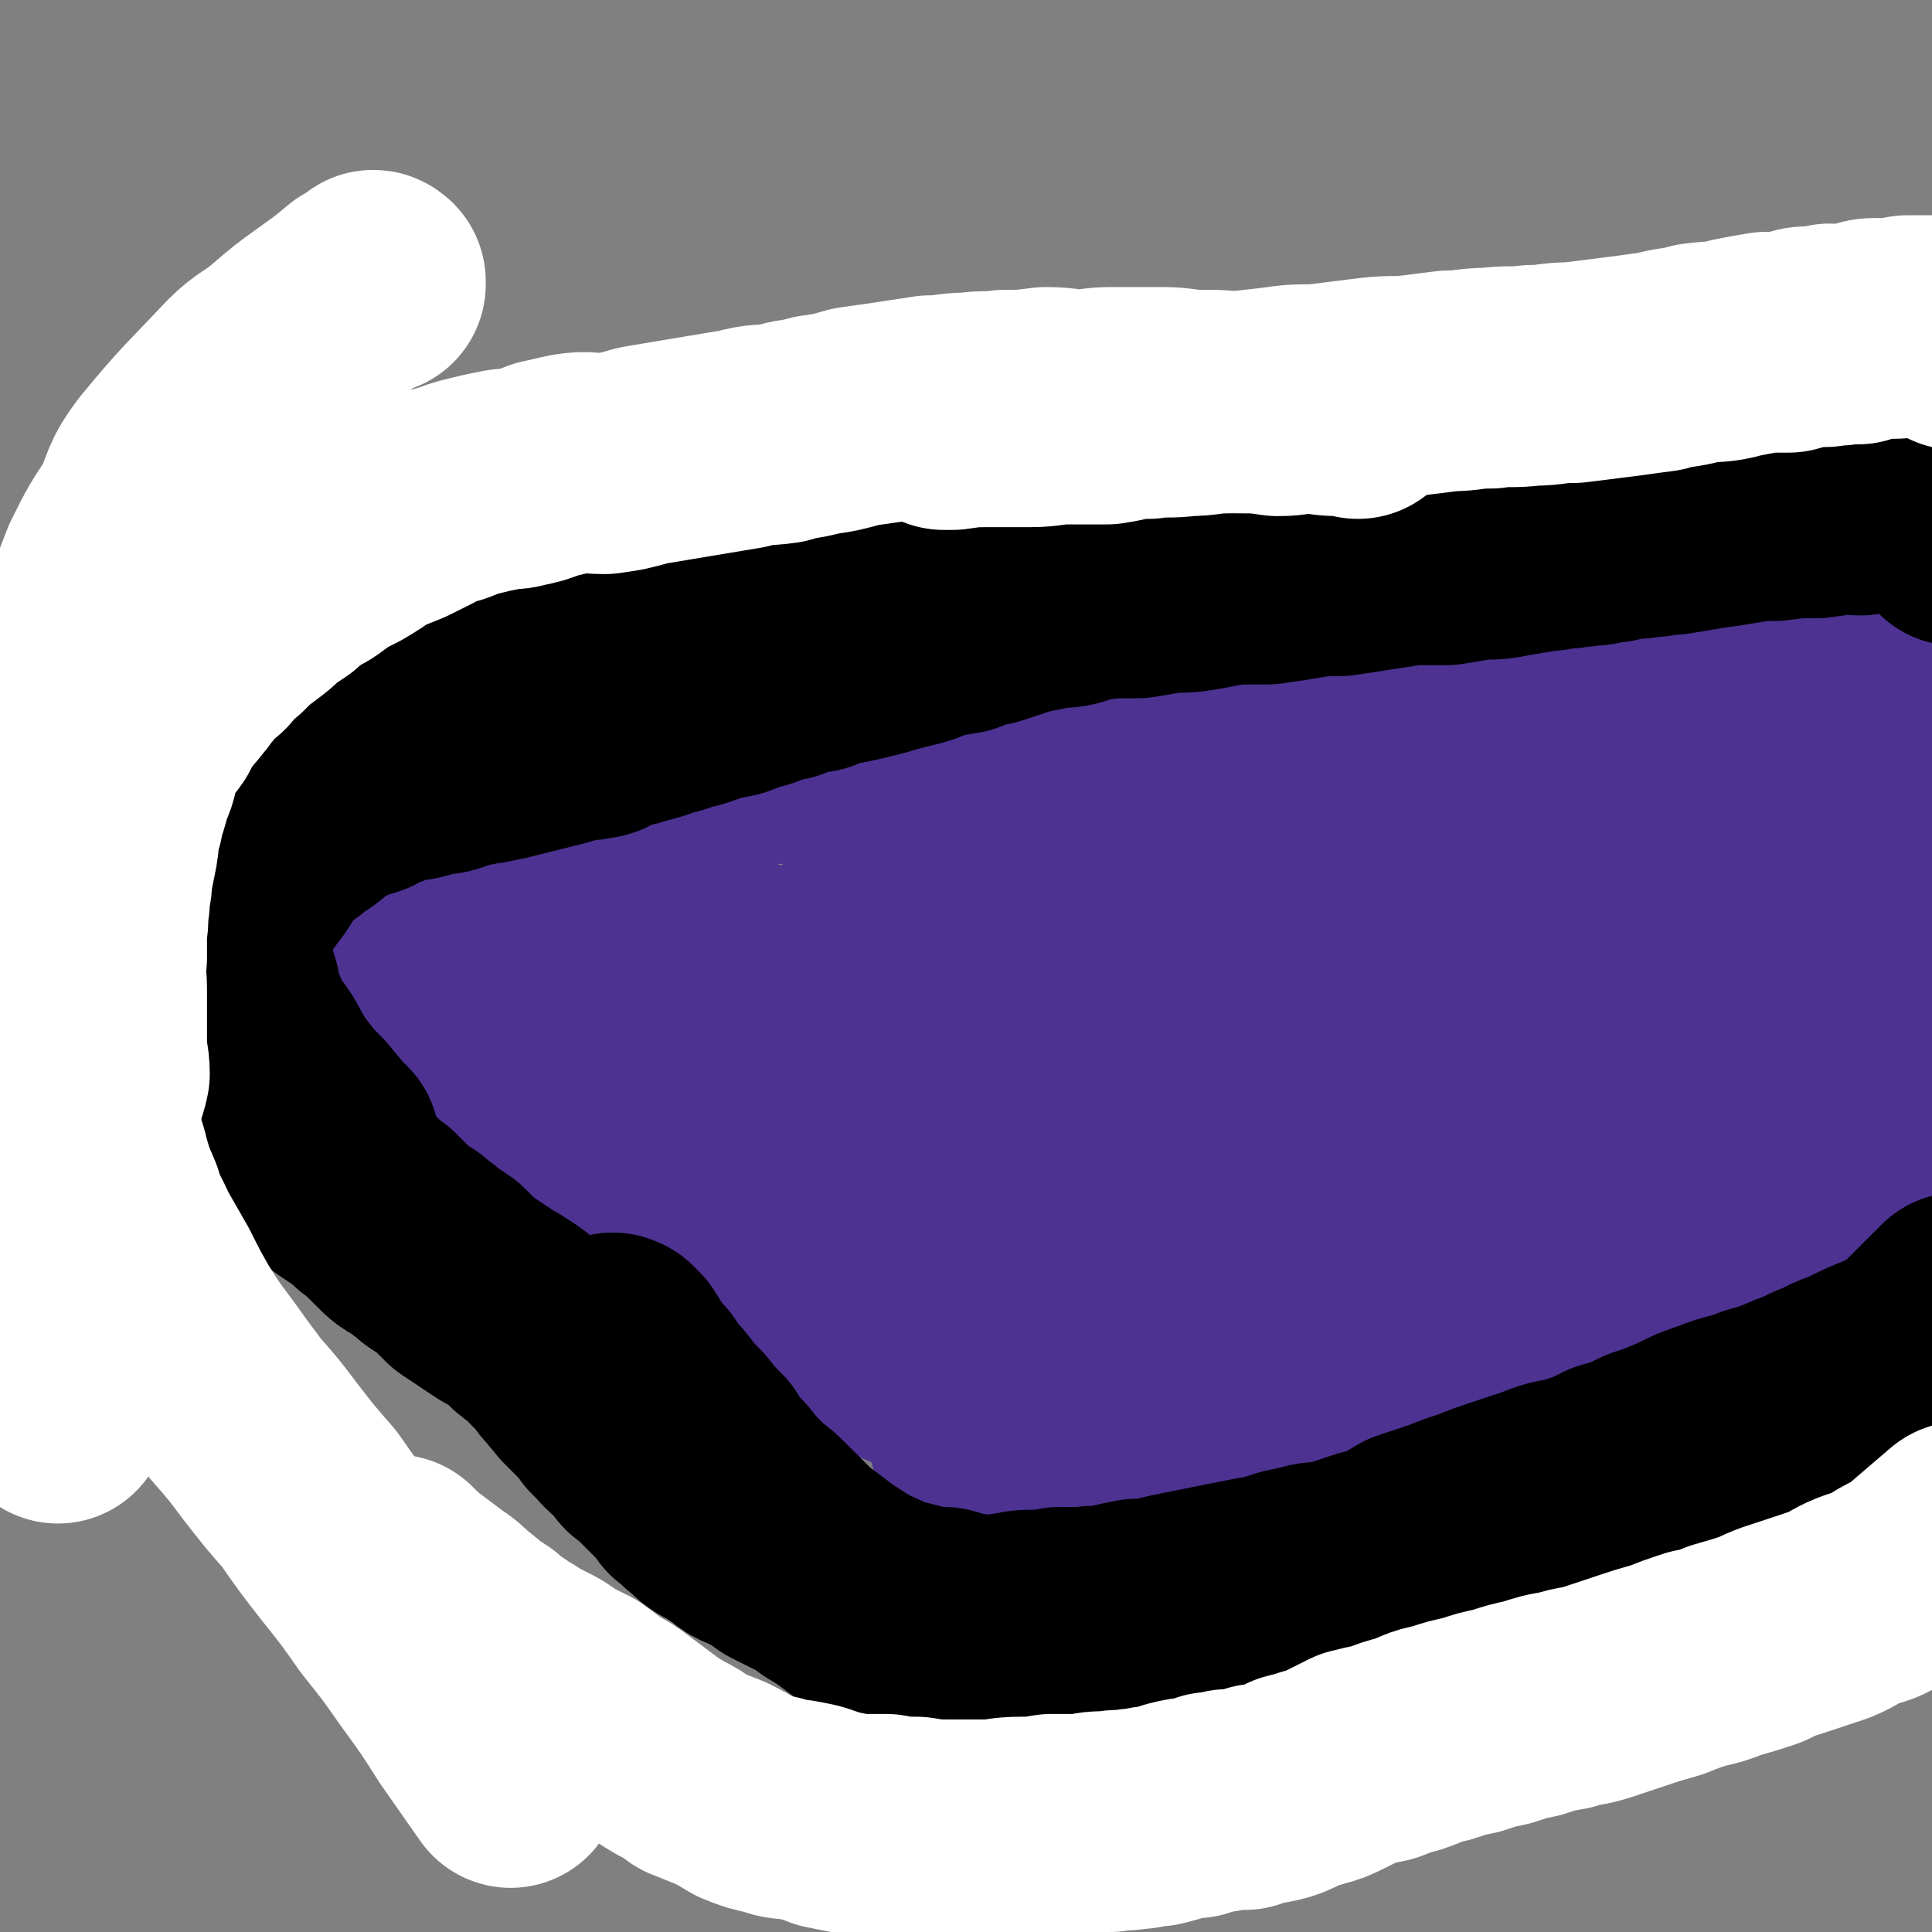 <svg viewBox='0 0 700 700' version='1.1' xmlns='http://www.w3.org/2000/svg' xmlns:xlink='http://www.w3.org/1999/xlink'><rect x="0" y="0" width="700" height="700" fill="#808080" stroke="none"/><g fill='none' stroke='#000000' stroke-width='6' stroke-linecap='round' stroke-linejoin='round'><path d='M44,284c0,-1 -1,-1 -1,-1 0,-1 1,0 1,0 0,0 0,0 0,0 0,0 -1,0 -1,0 0,-1 1,0 1,0 0,0 0,0 0,0 0,0 -1,0 -1,0 0,-1 1,0 1,0 0,0 0,0 0,0 0,0 -1,0 -1,0 0,-1 0,0 1,0 1,0 1,0 3,0 8,0 8,-1 16,-1 7,0 7,0 14,0 5,0 5,0 11,0 6,-1 6,-1 13,-1 6,-1 6,0 11,0 7,0 7,0 13,0 6,0 6,0 12,0 6,0 6,0 12,0 6,0 6,1 12,1 5,0 5,0 11,0 6,-1 6,-1 12,-1 6,0 6,0 12,0 6,0 6,0 13,0 6,0 6,-1 13,-1 6,0 6,0 12,0 6,0 6,0 13,-1 6,0 6,-1 12,-1 6,-1 6,-1 12,-2 7,0 7,0 13,-1 7,-1 7,-1 14,-2 7,0 7,0 15,0 6,-1 6,-1 13,-3 7,-1 6,-2 13,-3 7,-1 7,0 14,-1 6,-1 6,-1 13,-2 7,-2 7,-2 14,-3 7,-2 7,-2 14,-3 7,-2 7,-1 14,-3 7,-1 7,-1 14,-2 6,-1 6,-1 13,-2 6,-1 6,-1 13,-2 6,-1 6,-1 13,-2 6,-2 6,-1 13,-3 6,-1 6,-1 12,-3 7,-1 7,-1 13,-2 7,-1 7,-1 13,-1 6,-1 6,-1 12,-2 5,-1 5,-1 11,-2 5,-1 5,-1 10,-2 5,0 5,0 10,0 4,0 4,0 9,0 4,0 4,-1 8,-1 5,0 5,0 10,-1 4,0 4,-1 8,-1 3,-1 3,-1 6,-1 3,0 3,0 6,-1 2,0 2,0 4,0 2,-1 2,-1 3,-1 2,0 2,0 3,1 2,0 2,1 3,1 2,0 2,-1 5,-1 2,0 2,0 4,0 2,0 2,0 3,0 2,0 2,0 3,0 1,0 1,0 2,0 1,0 1,0 2,0 0,0 0,0 1,0 0,1 0,1 0,1 0,0 0,0 0,0 0,0 0,0 0,0 0,0 0,0 0,0 -1,1 0,1 -1,1 -1,0 -1,0 -2,0 0,0 0,0 0,0 '/><path d='M47,291c0,0 0,-1 -1,-1 0,0 1,0 1,0 0,0 0,0 0,0 0,1 0,0 -1,0 0,0 1,0 1,0 0,0 0,0 0,0 0,1 0,0 -1,0 0,0 1,0 1,0 0,0 0,0 0,0 0,1 0,0 -1,0 0,0 1,0 1,0 1,1 1,1 2,1 7,3 7,3 14,7 5,2 5,2 10,5 4,2 4,3 8,5 4,3 4,2 9,5 5,3 4,4 9,7 5,3 5,2 10,5 6,4 6,4 11,7 7,4 6,4 13,8 6,5 6,5 13,9 7,5 7,5 14,10 7,5 8,5 15,9 8,6 8,6 16,12 8,5 8,5 15,10 7,5 7,5 14,10 7,5 7,5 15,9 7,5 7,5 13,10 7,5 7,5 14,10 6,4 6,4 13,9 6,5 6,5 13,9 6,5 6,5 12,9 5,3 5,3 11,6 5,3 5,3 10,6 5,4 5,4 10,7 4,3 5,3 9,6 4,3 4,3 9,6 4,3 4,3 8,6 4,3 4,3 7,5 4,3 3,3 7,5 2,2 3,2 5,4 3,1 2,2 5,3 2,2 2,2 4,3 2,0 2,0 3,1 2,1 2,1 4,1 2,1 2,1 4,1 1,1 1,1 3,2 2,0 2,0 4,0 1,0 1,1 3,1 1,0 1,0 2,1 2,0 2,0 3,0 1,1 1,1 3,1 2,1 2,1 5,1 4,0 4,0 7,1 4,0 4,0 8,0 4,1 4,0 8,0 5,0 5,1 9,0 5,0 5,0 9,0 5,-1 5,-2 10,-3 5,-1 5,0 10,-1 6,-1 6,-1 11,-2 6,-2 6,-3 11,-5 7,-3 6,-3 13,-5 6,-3 6,-3 13,-5 6,-2 6,-2 13,-4 6,-2 6,-2 13,-4 5,-2 5,-2 11,-4 7,-1 7,-1 13,-3 6,-1 6,-1 13,-3 5,-1 5,0 11,-2 5,-1 5,-1 10,-3 4,-1 4,0 8,-2 4,-1 4,-2 8,-3 4,-1 4,-1 7,-2 4,-1 4,-1 8,-3 4,-1 4,-2 8,-3 5,-2 5,-1 10,-3 5,-1 5,-1 11,-3 4,-1 4,-1 9,-3 5,-1 5,-1 9,-3 3,-1 3,-1 5,-2 3,-1 3,-2 5,-3 1,-2 1,-2 3,-3 0,-1 1,-1 2,-1 0,-1 0,-1 1,-3 0,0 0,0 1,-1 0,0 0,0 1,-1 0,0 0,-1 0,-1 0,-1 0,-1 0,-1 0,0 0,0 1,-1 0,0 0,0 0,0 0,-1 0,0 0,0 0,-1 0,-1 0,-1 0,0 0,0 0,0 0,0 0,0 0,0 0,-1 0,-1 0,-2 0,-1 0,-1 0,-2 0,-2 0,-2 0,-4 0,-4 0,-4 0,-9 0,-6 0,-6 0,-13 0,-7 0,-7 0,-13 0,-8 0,-8 0,-15 0,-6 0,-6 0,-13 0,-4 0,-4 0,-8 0,-2 0,-2 0,-4 0,-2 0,-2 0,-4 0,-3 0,-3 0,-5 0,-8 0,-8 0,-16 0,-6 0,-6 0,-12 0,-2 0,-2 0,-5 0,-3 0,-3 0,-5 -1,-1 -1,-1 -1,-2 -2,-1 -2,-1 -3,-3 -1,-4 -1,-4 -2,-7 -2,-5 -1,-5 -4,-9 -2,-5 -2,-5 -5,-9 -3,-4 -3,-4 -6,-8 -3,-3 -3,-3 -5,-6 -3,-2 -3,-2 -5,-4 -2,-1 -2,-1 -3,-3 -1,-2 -1,-2 -1,-4 -1,-2 -1,-2 -2,-4 -1,-2 -2,-2 -3,-4 -2,-2 -2,-2 -4,-4 -1,-2 -2,-2 -3,-5 -2,-2 -2,-2 -3,-4 -1,-2 -1,-2 -1,-4 -1,-2 -1,-2 -2,-4 0,0 0,0 0,0 '/><path d='M633,225c0,0 -1,-1 -1,-1 0,0 0,0 0,0 0,0 0,0 0,0 1,1 0,0 0,0 0,0 0,0 0,0 0,0 0,0 0,0 1,1 0,0 0,0 0,0 0,0 0,0 1,1 1,0 1,0 2,4 2,4 5,8 2,3 2,3 5,6 2,3 2,3 4,6 3,4 3,4 6,8 6,8 6,8 11,16 3,4 3,4 6,8 2,5 3,4 5,8 3,4 3,4 5,8 2,4 2,4 4,8 2,5 2,5 4,9 2,4 2,4 4,8 1,4 1,4 3,8 1,3 1,3 3,7 1,4 1,4 3,7 1,4 1,4 2,7 1,3 1,3 2,6 1,2 1,2 1,5 1,2 1,2 1,5 0,2 0,2 1,4 0,3 0,3 0,5 0,4 0,4 0,7 0,4 1,4 1,7 0,4 0,4 0,8 0,14 0,14 0,29 '/></g>
<g fill='none' stroke='#4D3292' stroke-width='6' stroke-linecap='round' stroke-linejoin='round'><path d='M61,285c0,0 -1,-1 -1,-1 0,0 0,0 1,1 0,0 0,0 0,0 0,0 -1,-1 -1,-1 0,0 0,0 1,1 0,0 0,0 0,0 0,0 -1,-1 -1,-1 0,0 0,0 1,1 0,0 0,0 0,0 0,0 -1,-1 -1,-1 0,0 0,0 1,1 0,0 0,1 1,1 4,3 5,2 9,5 5,3 4,4 8,7 10,7 10,7 20,15 5,4 5,4 9,8 5,4 5,4 10,8 6,4 6,4 11,8 5,4 5,5 10,9 6,4 6,3 11,7 6,4 6,4 11,9 6,3 6,3 11,7 5,4 5,4 10,7 6,4 6,4 11,8 6,4 6,4 11,8 5,4 5,3 10,7 5,4 5,4 9,7 5,4 5,4 10,8 4,3 4,3 8,5 4,3 3,3 7,5 3,3 4,3 7,5 0,0 0,0 0,-1 '/></g>
<g fill='none' stroke='#4D3292' stroke-width='80' stroke-linecap='round' stroke-linejoin='round'><path d='M64,288c-1,0 -1,-1 -1,-1 0,0 0,0 0,1 0,0 0,0 0,0 0,0 0,-1 0,-1 0,0 0,0 0,1 0,0 0,0 0,0 0,0 0,-1 0,-1 0,0 0,0 0,1 0,0 0,0 0,0 1,0 1,0 1,0 4,3 4,3 7,6 4,2 4,2 7,4 4,3 4,3 7,5 4,4 4,4 8,7 3,2 3,2 7,5 4,2 4,2 8,5 4,2 4,2 8,5 4,3 4,3 8,5 4,3 4,3 8,5 3,3 4,2 8,5 4,2 4,3 8,6 4,3 4,3 8,6 4,3 4,3 8,7 4,3 4,2 8,5 5,4 5,3 9,7 5,3 5,4 9,7 5,4 5,4 10,9 5,4 5,4 9,8 6,4 6,4 12,8 5,4 5,5 10,8 5,4 5,4 11,8 6,3 6,3 12,6 5,4 5,4 11,8 6,3 6,3 12,6 6,4 6,4 12,7 6,3 6,4 12,7 5,3 5,2 11,5 5,3 5,3 11,6 4,2 5,2 9,4 5,3 5,3 10,5 4,2 4,2 8,4 4,2 4,2 8,4 3,1 3,1 6,3 2,1 2,0 4,1 1,1 1,1 3,1 1,1 1,1 2,1 1,0 0,1 1,1 1,0 1,0 1,0 0,0 0,0 0,0 '/><path d='M95,284c0,0 -1,-1 -1,-1 0,0 0,1 1,1 0,0 0,0 0,0 0,0 -1,-1 -1,-1 0,0 0,1 1,1 0,0 0,0 0,0 0,0 -1,-1 -1,-1 0,0 0,1 1,1 0,0 0,0 0,0 0,0 -1,-1 -1,-1 0,0 0,1 1,1 0,0 0,0 0,0 5,-1 5,-1 10,-1 5,0 5,0 9,0 4,0 4,0 9,-1 5,0 5,0 10,-1 5,0 5,0 10,0 5,-1 4,-1 9,-2 6,0 6,0 12,0 6,-1 6,-1 12,-2 6,-1 6,-1 13,-2 7,0 7,0 14,-1 7,-1 7,-1 15,-1 7,0 7,0 15,0 7,0 7,0 15,0 8,0 8,0 17,0 8,0 8,0 17,0 9,0 9,1 18,0 9,0 9,0 19,-1 11,-1 11,-2 21,-3 11,-1 11,-1 21,-2 11,-1 11,0 21,-2 12,-2 11,-2 23,-4 11,-2 11,-2 23,-4 12,-2 12,-1 24,-3 12,-2 12,-3 24,-5 12,-2 12,-2 24,-4 11,-3 11,-3 22,-5 10,-2 10,-2 21,-4 9,-2 9,-2 18,-4 9,-1 9,-1 18,-3 8,-1 8,-1 16,-3 7,-1 7,-1 15,-3 6,-2 6,-2 13,-3 7,-2 7,-1 15,-3 5,0 5,-1 10,-2 4,0 4,-1 9,-1 4,-1 4,0 9,-1 4,0 4,0 8,0 3,-1 3,-1 7,-1 2,0 2,0 5,0 3,0 3,0 5,0 2,0 2,0 4,0 2,0 2,0 3,0 2,0 2,0 3,0 0,0 0,1 1,1 1,0 1,0 1,0 1,0 1,-1 1,0 1,0 1,0 2,0 0,0 0,0 1,0 0,1 0,1 0,1 1,1 1,1 3,1 '/><path d='M356,521c-1,0 -1,-1 -1,-1 0,0 0,0 0,0 0,0 0,0 0,0 0,1 -1,0 0,0 0,0 1,0 2,0 14,0 14,1 29,0 8,-1 8,-1 16,-3 8,-1 8,0 16,-2 9,-2 8,-2 17,-5 9,-2 9,-2 18,-4 8,-3 8,-3 16,-5 8,-3 8,-3 16,-5 18,-6 18,-7 35,-13 21,-7 21,-8 42,-15 11,-4 11,-4 22,-8 11,-3 11,-3 21,-6 11,-4 11,-4 22,-7 10,-3 10,-3 20,-6 8,-2 9,-1 17,-3 7,-2 6,-2 13,-4 5,-1 5,-1 10,-2 4,-1 4,-1 7,-3 4,-2 4,-2 8,-4 1,0 1,0 2,-1 1,-1 1,0 2,-1 0,0 1,0 1,0 0,-1 0,-1 1,-1 0,-1 0,-1 0,-1 0,0 0,0 0,0 0,0 0,0 1,0 0,0 0,0 0,0 0,0 0,0 0,0 0,0 0,0 0,0 0,0 0,0 0,0 0,0 0,0 0,1 '/><path d='M175,318c0,0 -1,0 -1,-1 0,0 0,1 0,1 0,0 0,0 0,0 1,0 0,-1 0,-1 3,2 4,2 7,4 9,4 9,4 18,7 12,4 12,4 24,8 11,4 11,4 22,7 12,4 12,4 24,8 13,5 13,4 26,9 14,5 14,4 28,9 15,6 15,6 30,12 14,7 14,7 29,13 15,7 15,7 29,15 13,6 13,7 25,14 11,7 11,7 22,13 10,6 10,5 20,11 8,5 8,5 17,10 6,3 6,3 12,6 4,2 4,2 9,5 3,2 3,2 7,4 2,1 2,1 4,2 2,1 2,1 3,2 0,0 0,1 1,1 0,0 0,0 -1,0 0,0 0,0 -1,0 -3,-1 -4,-1 -7,-3 -5,-3 -4,-4 -10,-7 -7,-5 -7,-5 -14,-10 -8,-5 -8,-5 -16,-10 -9,-6 -9,-6 -17,-12 -8,-5 -8,-5 -16,-9 -9,-5 -9,-5 -18,-10 -7,-4 -7,-4 -15,-8 -6,-3 -6,-3 -13,-6 -7,-4 -7,-4 -14,-7 -5,-2 -5,-2 -11,-5 -6,-2 -6,-2 -11,-4 -5,-2 -5,-3 -10,-5 -4,-2 -4,-2 -9,-3 -5,-2 -6,-1 -11,-2 -1,0 0,0 0,0 '/><path d='M48,292c0,0 -1,-1 -1,-1 0,0 0,0 0,0 0,0 0,0 0,0 1,1 0,0 0,0 0,0 0,0 0,0 0,0 0,0 0,0 1,1 0,0 0,0 0,0 0,0 0,0 0,0 0,0 0,0 1,1 0,0 0,0 0,0 0,0 0,0 0,0 0,0 0,0 1,1 0,0 0,0 0,0 0,0 1,1 5,5 5,6 10,11 4,4 4,3 8,7 3,3 3,3 6,6 3,3 3,3 6,6 4,3 3,3 7,6 3,3 3,3 7,6 3,2 3,1 6,4 4,2 4,2 7,5 3,3 3,3 6,5 3,3 3,3 6,5 3,3 3,3 6,5 2,3 3,3 6,5 3,3 3,3 6,5 3,3 3,3 7,6 3,2 3,2 6,5 4,2 4,2 7,5 4,2 4,2 8,5 4,3 4,3 8,6 4,3 4,3 8,6 5,4 5,4 9,7 4,3 4,3 8,5 4,3 4,4 8,6 5,3 5,2 9,5 4,2 4,2 8,5 3,2 3,2 7,4 4,2 4,2 7,4 4,2 4,2 8,5 4,3 4,4 8,6 4,3 4,2 8,4 4,3 4,3 8,6 4,2 3,3 8,5 3,2 3,2 7,4 8,5 8,5 16,9 3,2 3,2 7,4 3,2 2,2 5,4 3,1 3,1 5,3 3,1 3,1 5,2 3,1 3,0 5,1 2,1 2,1 4,2 0,0 0,0 0,0 '/><path d='M296,434c-1,0 -1,-1 -1,-1 -1,0 0,0 0,1 0,0 0,0 0,0 1,0 1,0 1,0 8,0 8,1 15,1 9,1 9,0 19,0 10,0 10,0 21,-1 14,-1 14,-1 27,-2 14,-2 14,-2 28,-4 13,-3 13,-3 27,-6 13,-3 13,-3 26,-8 11,-3 11,-4 22,-8 9,-3 9,-3 18,-6 7,-3 7,-3 13,-6 5,-2 5,-2 10,-4 2,-1 2,-1 5,-3 0,0 1,0 1,0 0,0 0,0 -1,0 -3,0 -3,0 -7,0 -7,1 -7,1 -13,2 -11,3 -11,3 -21,6 -14,4 -15,4 -28,10 -29,13 -29,14 -57,28 -13,7 -13,7 -25,14 -8,5 -8,5 -16,11 -5,3 -6,3 -9,7 -1,2 -1,4 0,5 3,2 4,1 9,2 8,0 8,0 16,-1 11,-1 11,-1 22,-4 12,-3 12,-3 25,-7 14,-4 14,-4 27,-9 14,-4 14,-4 28,-9 14,-5 14,-5 28,-10 12,-5 12,-5 24,-9 12,-5 12,-5 24,-10 10,-4 10,-4 20,-8 9,-3 9,-3 18,-7 8,-3 8,-3 16,-7 7,-2 7,-3 13,-5 6,-3 6,-3 12,-5 4,-3 4,-3 8,-6 3,-2 3,-2 7,-4 2,-2 2,-2 3,-5 1,-1 1,-2 0,-3 0,-2 -1,-2 -2,-3 -3,-2 -3,-1 -7,-2 -6,-2 -6,-2 -12,-3 -10,-2 -11,-1 -21,-2 -17,0 -17,-1 -34,0 -20,1 -20,1 -41,3 -23,3 -23,3 -46,7 -23,3 -23,4 -47,8 -23,4 -23,4 -46,9 -20,4 -20,4 -41,9 -18,3 -18,3 -35,7 -15,4 -15,4 -30,7 -10,2 -10,2 -20,3 -7,0 -8,1 -14,-1 -4,0 -6,-1 -6,-4 -1,-4 0,-6 3,-10 5,-8 6,-8 13,-15 11,-10 11,-10 24,-18 17,-12 17,-12 35,-22 20,-11 20,-11 40,-20 22,-9 22,-9 45,-17 21,-8 21,-8 43,-16 21,-7 21,-7 43,-14 19,-6 19,-6 39,-11 16,-5 16,-5 33,-10 15,-4 15,-4 30,-8 13,-3 13,-3 26,-6 11,-2 11,-2 21,-3 9,-1 9,-1 17,-2 6,-1 6,-1 12,-2 4,0 4,0 9,0 3,-1 3,-1 6,-1 1,0 2,1 3,1 0,0 -1,0 -1,0 -3,1 -3,1 -6,2 -7,3 -8,3 -15,5 -13,4 -13,4 -26,9 -18,6 -18,5 -36,12 -23,8 -23,8 -47,17 -27,11 -27,10 -53,21 -48,20 -48,20 -95,40 -18,7 -18,7 -36,15 -13,6 -13,6 -25,12 -8,4 -8,4 -15,9 -3,2 -6,4 -4,5 2,2 5,1 11,0 11,-1 11,-2 21,-4 16,-4 16,-5 31,-9 18,-6 18,-6 36,-12 19,-6 19,-6 38,-12 19,-7 19,-7 38,-13 18,-7 18,-7 37,-14 17,-6 17,-7 35,-13 15,-6 15,-5 30,-11 12,-4 12,-4 24,-9 9,-4 9,-4 18,-7 7,-3 7,-3 13,-5 5,-2 5,-1 10,-3 4,-1 4,-1 7,-2 2,-1 3,0 4,-1 1,0 0,0 0,0 -1,0 -1,0 -2,0 -3,1 -3,1 -6,3 -7,3 -7,3 -13,7 -10,6 -11,6 -20,13 -13,8 -13,7 -25,16 -13,10 -13,11 -26,22 -12,10 -12,10 -22,21 -10,10 -10,10 -19,21 -7,7 -7,7 -12,15 -4,6 -4,6 -7,12 -1,2 -2,3 -2,6 1,2 2,2 5,2 4,1 5,1 9,-1 9,-2 9,-3 18,-7 13,-6 14,-6 26,-13 14,-8 13,-8 26,-16 11,-7 11,-7 22,-14 8,-5 8,-6 16,-11 7,-5 7,-5 13,-9 5,-4 4,-4 9,-7 3,-2 3,-2 5,-4 2,-2 2,-2 4,-3 2,-1 2,-1 3,-2 1,-1 1,-1 2,-1 0,0 0,0 0,0 0,0 0,0 0,0 0,0 0,0 0,1 1,1 0,1 0,3 0,3 0,3 0,6 0,4 1,4 1,8 0,6 0,6 0,12 0,6 0,6 0,13 0,6 0,6 0,12 0,7 0,7 0,13 0,6 0,6 0,11 0,4 0,4 1,8 0,2 0,2 0,4 1,2 1,2 1,3 1,1 1,1 2,2 0,0 0,0 0,0 1,-2 1,-2 2,-5 1,-6 1,-6 2,-13 2,-10 1,-10 2,-20 5,-45 5,-45 10,-90 '/></g>
<g fill='none' stroke='#000000' stroke-width='80' stroke-linecap='round' stroke-linejoin='round'><path d='M36,260c0,0 -1,-1 -1,-1 0,0 0,0 1,0 0,0 0,0 0,0 0,1 -1,0 -1,0 0,0 0,0 1,0 0,0 0,0 0,0 0,1 -1,0 -1,0 0,0 0,0 1,0 0,0 0,0 0,0 0,1 0,0 -1,0 -1,1 -1,1 -2,3 -3,4 -3,3 -6,7 -3,3 -2,4 -4,7 -2,3 -2,3 -4,6 -2,3 -1,3 -3,6 -1,2 -1,2 -2,5 -1,1 -2,1 -2,3 -1,2 -1,2 -1,5 0,1 0,1 0,3 0,2 1,2 1,4 1,2 1,2 2,5 1,2 2,2 3,4 1,3 1,3 2,5 1,3 2,2 3,5 2,1 2,1 3,3 2,2 2,2 4,5 1,2 0,2 2,4 1,2 1,2 2,5 1,2 2,2 3,4 2,2 2,3 4,5 2,2 2,2 5,5 2,2 2,2 4,4 2,2 2,2 4,4 3,3 3,3 6,5 2,2 2,2 5,4 2,3 2,3 5,5 2,2 2,2 4,4 3,2 3,2 5,4 2,2 2,2 5,4 2,3 2,3 5,6 2,3 2,3 5,5 2,3 2,3 5,5 3,2 3,2 5,5 3,2 3,2 6,4 2,2 2,1 5,3 3,3 3,3 6,5 2,3 2,3 5,5 3,2 3,2 6,4 3,3 3,3 6,5 3,3 3,3 6,6 3,3 3,3 7,5 3,3 3,2 6,5 3,2 3,2 6,4 3,3 3,3 6,6 3,2 3,2 6,4 3,2 3,2 6,4 2,1 2,1 5,3 3,2 3,2 5,4 2,2 2,2 4,3 3,2 3,2 5,5 2,2 2,2 4,4 2,3 2,3 4,5 2,3 2,2 4,5 2,2 2,2 4,4 2,2 2,2 3,3 2,2 2,2 3,4 2,2 2,2 4,4 1,2 2,1 3,3 2,2 2,2 4,4 1,2 1,2 3,3 2,2 2,2 4,4 3,3 3,3 5,5 3,3 3,3 5,6 3,2 3,3 6,5 3,3 3,3 7,5 3,2 3,2 6,4 3,3 4,2 7,4 4,2 4,2 8,5 4,2 4,2 8,4 4,2 4,2 8,5 5,3 5,3 9,6 4,3 4,3 8,6 4,3 4,3 7,6 4,3 4,3 8,6 3,2 3,2 7,4 3,2 3,3 6,4 2,1 3,1 5,2 3,1 3,1 5,2 3,1 3,1 6,2 3,1 3,1 6,1 3,1 3,0 7,0 3,0 3,0 7,0 4,0 4,0 8,-1 5,-2 5,-2 10,-3 5,-2 5,-2 10,-4 6,-2 6,-3 11,-5 5,-2 5,-2 10,-4 5,-3 5,-3 10,-5 5,-2 4,-3 9,-5 5,-2 6,-2 11,-4 5,-3 5,-3 10,-5 5,-3 5,-3 10,-5 6,-2 6,-2 12,-5 6,-2 6,-1 11,-3 5,-3 5,-3 10,-6 6,-2 6,-2 12,-4 5,-2 5,-2 11,-4 5,-2 5,-2 11,-4 6,-2 6,-2 12,-4 7,-3 7,-2 14,-4 6,-2 6,-2 12,-5 7,-2 7,-2 13,-5 6,-2 6,-2 13,-5 6,-3 6,-3 12,-5 7,-3 8,-2 15,-5 7,-2 7,-2 14,-5 6,-2 6,-3 12,-5 5,-3 5,-2 11,-5 4,-2 4,-2 9,-4 4,-2 4,-1 8,-4 3,-1 3,-2 5,-4 2,-2 2,-2 4,-4 5,-5 5,-5 10,-10 '/><path d='M223,488c0,-1 -1,-1 -1,-1 0,-1 0,0 1,0 0,0 0,0 0,0 0,0 -1,0 -1,0 0,-1 0,0 1,0 1,1 1,1 2,2 4,6 3,6 8,11 3,5 3,4 7,9 3,4 3,4 7,8 4,5 4,5 8,9 3,5 3,5 7,9 4,5 4,5 8,9 4,4 4,3 8,7 4,4 4,4 8,8 3,3 3,3 7,6 4,3 4,3 8,6 8,5 7,5 16,9 3,2 4,2 8,3 4,1 4,1 8,2 5,1 5,1 9,1 4,1 4,2 8,2 4,1 4,1 9,1 4,0 4,-1 8,-1 4,-1 4,-1 8,-1 4,0 4,0 9,-1 4,0 4,0 9,0 5,-1 5,0 10,-1 4,-1 4,-1 9,-2 4,0 4,0 9,-1 4,-1 4,-1 9,-2 5,-1 5,-1 10,-2 5,-1 5,-1 10,-2 5,-1 5,-1 11,-2 6,-2 5,-2 11,-3 6,-2 6,-1 12,-2 6,-2 6,-2 12,-4 7,-1 7,-1 13,-2 7,-2 7,-1 13,-3 8,-1 8,-2 15,-4 8,-2 8,-2 15,-4 9,-3 8,-3 17,-6 8,-3 8,-3 16,-6 8,-3 8,-3 16,-6 10,-4 10,-4 19,-7 9,-3 9,-3 18,-7 9,-2 10,-3 17,-5 0,0 -1,0 -2,0 '/><path d='M16,253c0,0 -1,-1 -1,-1 0,0 0,0 1,1 0,0 0,0 0,0 0,0 -1,-1 -1,-1 0,0 0,0 1,1 0,0 0,0 0,0 0,0 -1,-1 -1,-1 0,0 0,1 1,1 1,0 1,0 2,0 8,-2 8,-3 16,-5 8,-2 8,-2 15,-5 7,-2 7,-1 14,-3 7,-2 7,-2 13,-4 7,-2 7,-3 13,-5 6,-3 6,-3 13,-5 6,-2 6,-2 12,-4 5,-2 5,-2 11,-4 5,-1 5,-1 11,-3 5,-1 6,-1 11,-2 5,-1 5,-1 10,-2 6,-1 6,-1 11,-2 6,0 6,0 11,0 6,0 6,1 12,1 6,0 6,-1 12,-1 6,0 6,0 12,0 5,0 5,0 11,0 6,-1 5,-1 11,-2 6,0 6,1 11,0 7,0 7,0 13,0 7,-1 7,-1 13,-1 7,-1 7,-1 14,-1 8,0 8,-1 15,-1 8,0 8,1 16,0 7,0 7,0 15,0 7,-1 8,-1 15,-1 8,0 8,-1 15,-1 8,0 8,0 15,0 7,0 7,0 15,-1 7,0 7,0 15,0 7,-1 7,-1 15,-1 7,0 7,0 14,-1 7,0 7,-1 14,-1 7,-1 7,0 14,-1 7,-1 7,-1 14,-2 7,0 7,0 14,-1 7,-1 7,-1 14,-2 7,0 7,1 15,0 7,-1 7,-2 14,-3 6,-1 6,0 13,0 6,-1 6,0 12,-1 5,0 5,-1 11,-2 6,0 6,0 11,0 6,-1 6,-1 12,-1 6,0 6,0 13,-1 6,0 6,-1 13,-1 6,0 6,0 12,0 6,0 6,-1 12,-1 5,0 5,0 11,0 5,0 5,0 10,-1 4,0 4,0 8,0 3,-1 3,-1 6,-1 2,0 2,0 4,0 2,0 2,0 4,-1 1,0 1,0 2,-1 1,0 1,1 2,0 1,0 1,0 2,0 0,0 0,0 1,0 1,0 1,0 2,0 1,-1 1,-1 2,-1 1,0 1,0 2,0 1,0 1,0 2,0 1,0 1,0 1,1 1,0 1,0 2,0 0,1 0,1 0,1 1,1 1,1 1,2 0,1 0,1 0,1 1,2 1,2 1,3 0,1 0,1 0,2 0,4 0,4 0,7 '/><path d='M674,183c-1,0 -1,-1 -1,-1 0,0 0,0 0,0 0,0 0,0 0,0 0,1 0,0 0,0 0,0 0,0 0,0 0,0 0,0 0,0 0,1 0,0 0,0 -1,0 0,0 0,0 -8,1 -8,1 -15,2 -7,0 -8,0 -15,1 -6,0 -6,0 -12,1 -6,1 -6,1 -13,2 -6,1 -6,1 -12,2 -5,0 -5,1 -10,1 -4,1 -4,0 -9,1 -3,1 -3,1 -6,1 -3,1 -3,1 -6,1 -4,1 -4,0 -7,1 -5,0 -5,1 -9,1 -6,1 -6,1 -12,2 -5,1 -5,1 -11,1 -6,1 -6,1 -12,2 -7,0 -7,0 -13,0 -6,1 -6,1 -13,2 -6,1 -6,1 -13,2 -7,0 -7,0 -13,1 -6,1 -6,1 -13,2 -6,0 -6,0 -12,0 -6,1 -6,1 -11,2 -6,1 -6,1 -12,1 -6,1 -6,1 -12,2 -5,0 -5,0 -10,0 -4,1 -4,0 -8,1 -3,1 -3,1 -6,2 -4,1 -4,0 -8,1 -5,1 -5,1 -10,2 -6,2 -6,2 -12,4 -5,1 -5,1 -10,3 -6,1 -6,1 -11,2 -4,2 -4,2 -8,3 -4,1 -4,1 -8,2 -3,1 -3,1 -7,2 -4,1 -4,1 -9,2 -5,1 -5,1 -10,3 -6,1 -6,1 -11,3 -5,1 -5,1 -10,3 -4,1 -4,1 -9,3 -5,1 -5,1 -9,2 -5,2 -5,2 -10,3 -4,2 -4,1 -9,3 -3,1 -3,1 -7,2 -3,1 -3,1 -6,1 -2,1 -2,1 -4,2 -3,1 -2,2 -5,2 -3,1 -3,0 -6,1 -4,0 -4,1 -8,2 -4,1 -4,1 -8,2 -4,1 -4,1 -8,2 -2,0 -2,1 -5,1 -2,1 -2,0 -4,1 -2,0 -2,0 -4,0 -1,1 -1,1 -3,1 -3,1 -3,1 -6,2 -3,1 -3,1 -6,1 -3,1 -3,1 -7,2 -3,0 -3,0 -6,1 -2,0 -2,0 -4,1 -1,1 -1,1 -3,1 -1,1 -1,1 -2,1 -2,1 -2,1 -3,2 -3,1 -3,0 -5,1 -3,2 -3,2 -6,3 -3,2 -3,2 -6,4 -2,2 -2,2 -5,4 -2,1 -2,1 -4,3 -2,1 -2,1 -4,3 -1,0 -1,0 -2,1 -1,1 -1,1 -2,2 -1,2 -1,2 -2,3 -2,3 -2,3 -3,5 -2,3 -2,3 -4,5 -1,3 -2,2 -3,5 -2,2 -1,2 -3,4 -1,1 -1,1 -2,3 0,1 0,1 -1,3 0,1 0,1 0,2 -1,1 -1,1 -1,2 0,2 0,2 1,4 0,2 0,2 0,4 0,3 0,3 1,6 0,3 1,3 2,6 1,3 0,3 1,7 2,3 2,3 3,6 2,4 2,4 4,7 3,4 3,4 5,8 3,5 3,5 6,9 4,5 4,5 8,9 5,6 5,6 9,11 1,0 0,-1 -1,-1 '/></g>
<g fill='none' stroke='#FFFFFF' stroke-width='80' stroke-linecap='round' stroke-linejoin='round'><path d='M492,148c0,0 -1,-1 -1,-1 0,0 1,0 1,0 0,0 0,0 0,0 0,1 -1,0 -1,0 0,0 1,0 1,0 0,0 0,0 0,0 0,1 -1,0 -1,0 0,0 1,0 1,0 0,0 0,0 0,0 0,1 -1,0 -1,0 0,0 1,0 1,0 -1,1 -2,0 -4,0 -6,0 -6,0 -12,-1 -7,0 -7,1 -13,1 -7,-1 -7,-1 -14,-1 -7,-1 -7,-1 -14,-1 -7,0 -7,-1 -14,-1 -8,0 -8,0 -15,0 -7,0 -7,0 -13,1 -7,0 -7,-1 -14,-1 -8,1 -8,1 -15,1 -6,1 -6,0 -13,1 -7,0 -7,1 -14,1 -6,1 -7,1 -13,2 -7,1 -7,1 -14,2 -7,2 -7,2 -14,3 -7,2 -7,1 -13,3 -7,1 -7,0 -14,2 -6,1 -6,1 -12,2 -6,1 -6,1 -12,2 -6,1 -6,1 -12,2 -7,2 -7,2 -14,3 -6,0 -6,-1 -12,0 -5,1 -4,1 -9,2 -5,2 -5,2 -10,3 -3,1 -3,0 -7,1 -5,1 -5,1 -9,2 -4,1 -4,1 -9,3 -5,1 -5,1 -10,4 -4,2 -4,2 -8,4 -5,2 -5,2 -10,4 -4,3 -4,3 -9,6 -4,2 -4,2 -8,4 -2,2 -2,2 -5,4 -3,1 -3,1 -5,3 -3,2 -3,2 -5,4 -3,2 -3,2 -6,4 -3,3 -3,3 -7,6 -4,3 -4,3 -8,7 -4,3 -4,3 -7,7 -4,3 -4,3 -7,7 -2,2 -2,3 -4,5 -2,3 -3,3 -4,5 -2,2 -2,2 -3,4 -1,2 -1,2 -2,4 -2,3 -3,3 -5,6 -2,4 -1,4 -3,8 -1,5 -1,5 -3,9 -1,6 -2,6 -3,12 -2,5 -1,5 -2,11 -1,5 -1,5 -2,10 0,5 -1,5 -1,10 -1,5 0,5 -1,10 0,5 0,5 0,10 -1,6 0,6 0,11 0,5 0,5 0,11 0,5 0,5 0,9 0,6 1,6 1,11 -1,5 -2,5 -3,10 0,6 0,6 0,12 1,6 2,6 3,11 2,7 2,7 5,14 2,7 3,7 6,14 4,7 4,7 8,14 4,8 4,8 8,15 5,8 5,8 11,16 5,7 5,7 11,15 7,8 7,8 13,16 7,9 7,9 14,17 7,10 7,10 14,19 8,10 8,10 15,20 8,10 8,10 15,20 8,11 8,11 15,22 7,10 7,10 14,20 '/><path d='M136,103c0,-1 -1,-1 -1,-1 0,-1 1,0 1,0 0,0 0,0 0,0 0,0 -1,0 -1,0 0,-1 1,0 1,0 0,0 0,0 0,0 -3,2 -3,2 -6,3 -6,5 -6,5 -13,10 -7,5 -7,5 -14,11 -7,6 -8,5 -14,11 -15,16 -15,15 -29,32 -6,8 -5,9 -9,18 -6,9 -6,9 -11,19 -4,10 -4,11 -8,21 -4,10 -4,10 -8,20 -4,12 -5,12 -8,23 -4,11 -3,11 -6,22 -2,9 -1,9 -3,19 -1,9 -2,9 -3,18 -2,10 -2,10 -2,20 -1,10 0,10 0,20 0,12 -1,12 0,24 1,13 1,13 2,25 1,12 1,12 2,24 2,12 2,12 4,23 2,11 2,11 4,23 3,10 3,10 6,21 0,1 0,1 1,3 '/><path d='M343,152c-1,0 -1,-1 -1,-1 0,0 0,1 0,1 0,0 0,0 0,0 0,0 0,-1 0,-1 0,0 0,1 0,1 2,0 2,0 3,0 7,-1 7,-1 14,-1 7,0 7,0 14,0 7,0 7,-1 14,-1 7,0 7,0 14,0 7,-1 7,-2 15,-2 7,-1 7,0 14,-1 7,0 7,-1 15,-1 8,-1 8,-1 17,-2 7,-1 7,-1 15,-1 8,-1 8,-1 16,-2 8,-1 8,-1 16,-1 8,-1 8,-1 16,-2 7,0 7,-1 15,-1 7,-1 7,0 15,-1 7,0 7,-1 15,-1 8,-1 8,-1 16,-2 8,-1 7,-1 15,-2 7,-2 7,-1 14,-3 7,-1 7,0 14,-2 5,-1 5,-1 11,-2 4,0 4,0 8,0 4,-1 4,-2 7,-2 2,0 3,0 5,0 2,0 2,0 3,-1 3,0 3,1 5,0 2,0 2,0 5,0 3,-1 3,-2 6,-2 3,0 3,0 6,0 3,0 3,0 6,-1 2,0 2,0 4,0 2,0 2,0 4,0 2,0 2,0 3,0 1,0 1,0 2,0 1,0 1,0 1,0 1,0 1,-1 2,0 0,0 0,0 0,1 1,0 1,-1 1,-1 0,0 0,0 0,0 1,1 1,1 1,1 0,0 0,0 0,0 0,0 0,0 0,0 0,0 0,0 0,0 0,2 0,2 0,4 '/><path d='M144,568c0,0 -1,0 -1,-1 0,0 0,1 1,1 0,0 0,0 0,0 0,0 -1,0 -1,-1 0,0 0,1 1,1 3,3 3,3 7,6 4,3 4,3 8,6 3,2 3,2 6,5 4,3 4,3 7,6 4,2 4,2 7,5 4,2 4,3 8,5 3,2 3,2 7,4 4,2 4,2 8,5 4,2 4,2 8,4 4,3 4,3 8,6 4,2 4,2 8,5 4,3 4,3 8,6 4,3 4,3 9,6 4,2 4,2 8,5 5,2 5,2 10,4 4,2 4,2 9,5 5,2 5,2 10,3 5,2 5,1 10,2 5,1 5,1 10,3 5,1 5,1 10,2 5,0 6,0 11,0 5,1 5,1 11,1 6,1 6,1 13,1 6,0 6,0 12,0 6,0 6,-1 13,-1 5,0 5,0 11,-1 6,0 6,0 12,0 4,-1 4,-1 9,-1 4,-1 4,0 9,-1 4,0 4,-1 8,-1 4,-1 4,-1 7,-2 4,-1 4,-1 7,-1 3,-1 3,-1 6,-2 3,0 3,0 6,-1 3,0 3,0 6,0 2,-1 2,-1 5,-2 3,0 3,0 7,-1 3,-1 3,-1 6,-3 4,-1 4,-1 7,-2 4,-1 4,-1 8,-3 4,-2 4,-2 8,-4 4,-1 4,-1 9,-2 5,-2 5,-2 9,-3 6,-2 6,-3 12,-4 6,-2 6,-2 11,-3 6,-2 6,-2 11,-3 6,-2 6,-2 11,-3 6,-2 6,-2 12,-3 6,-2 6,-1 12,-3 6,-2 6,-2 12,-4 6,-2 6,-2 13,-4 5,-2 5,-2 11,-4 5,-1 5,-1 10,-3 7,-2 7,-2 13,-4 6,-3 7,-3 13,-5 6,-2 6,-2 12,-4 5,-2 5,-3 10,-5 5,-2 5,-1 10,-4 3,-2 3,-2 7,-4 3,-2 4,-2 7,-5 7,-6 7,-6 14,-12 '/></g>
</svg>